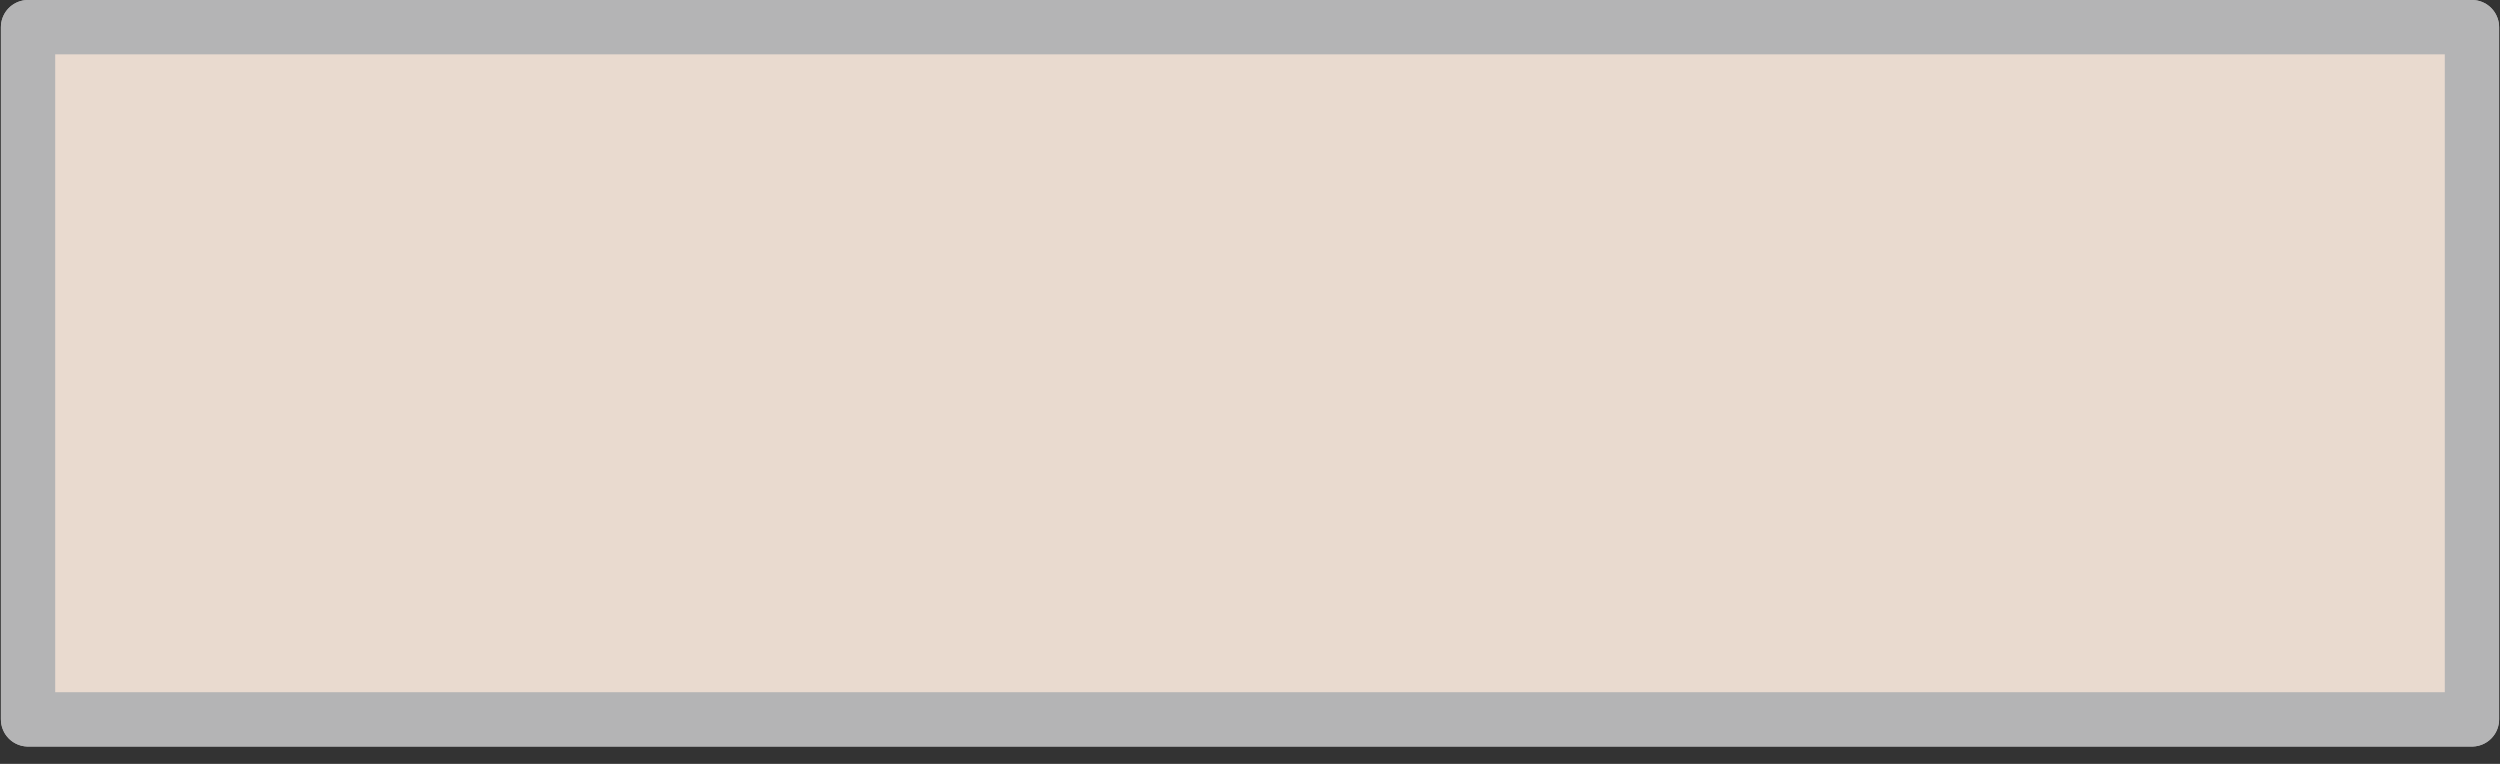 <svg width="36" height="11" viewBox="0 0 36 11" fill="none" xmlns="http://www.w3.org/2000/svg">
<rect x="0" y="0" width="36" height="11" fill="#333333" stroke="none"/>
<g clip-path="url(#clip0_2230_486)">
<g clip-path="url(#clip1_2230_486)">
<g clip-path="url(#clip2_2230_486)">
<path d="M35.596 0.391H0.404V10.359H35.596V0.391Z" fill="#FDF8FA" stroke="#B4B4B5" stroke-width="0.782" stroke-linecap="round" stroke-linejoin="round"/>
</g>
</g>
</g>
<g clip-path="url(#clip3_2230_486)">
<g clip-path="url(#clip4_2230_486)">
<g clip-path="url(#clip5_2230_486)">
<path d="M35.596 0.391H0.404V10.359H35.596V0.391Z" fill="#E9DACF" stroke="#B4B4B5" stroke-width="0.782" stroke-linecap="round" stroke-linejoin="round"/>
</g>
</g>
</g>
<defs>
<clipPath id="clip0_2230_486">
<rect width="36" height="10.75" fill="white"/>
</clipPath>
<clipPath id="clip1_2230_486">
<rect width="36" height="10.75" fill="white"/>
</clipPath>
<clipPath id="clip2_2230_486">
<rect width="35.974" height="10.75" fill="white" transform="translate(0.014)"/>
</clipPath>
<clipPath id="clip3_2230_486">
<rect width="36" height="10.75" fill="white"/>
</clipPath>
<clipPath id="clip4_2230_486">
<rect width="36" height="10.75" fill="white"/>
</clipPath>
<clipPath id="clip5_2230_486">
<rect width="35.974" height="10.75" fill="white" transform="translate(0.014)"/>
</clipPath>
</defs>
</svg>
